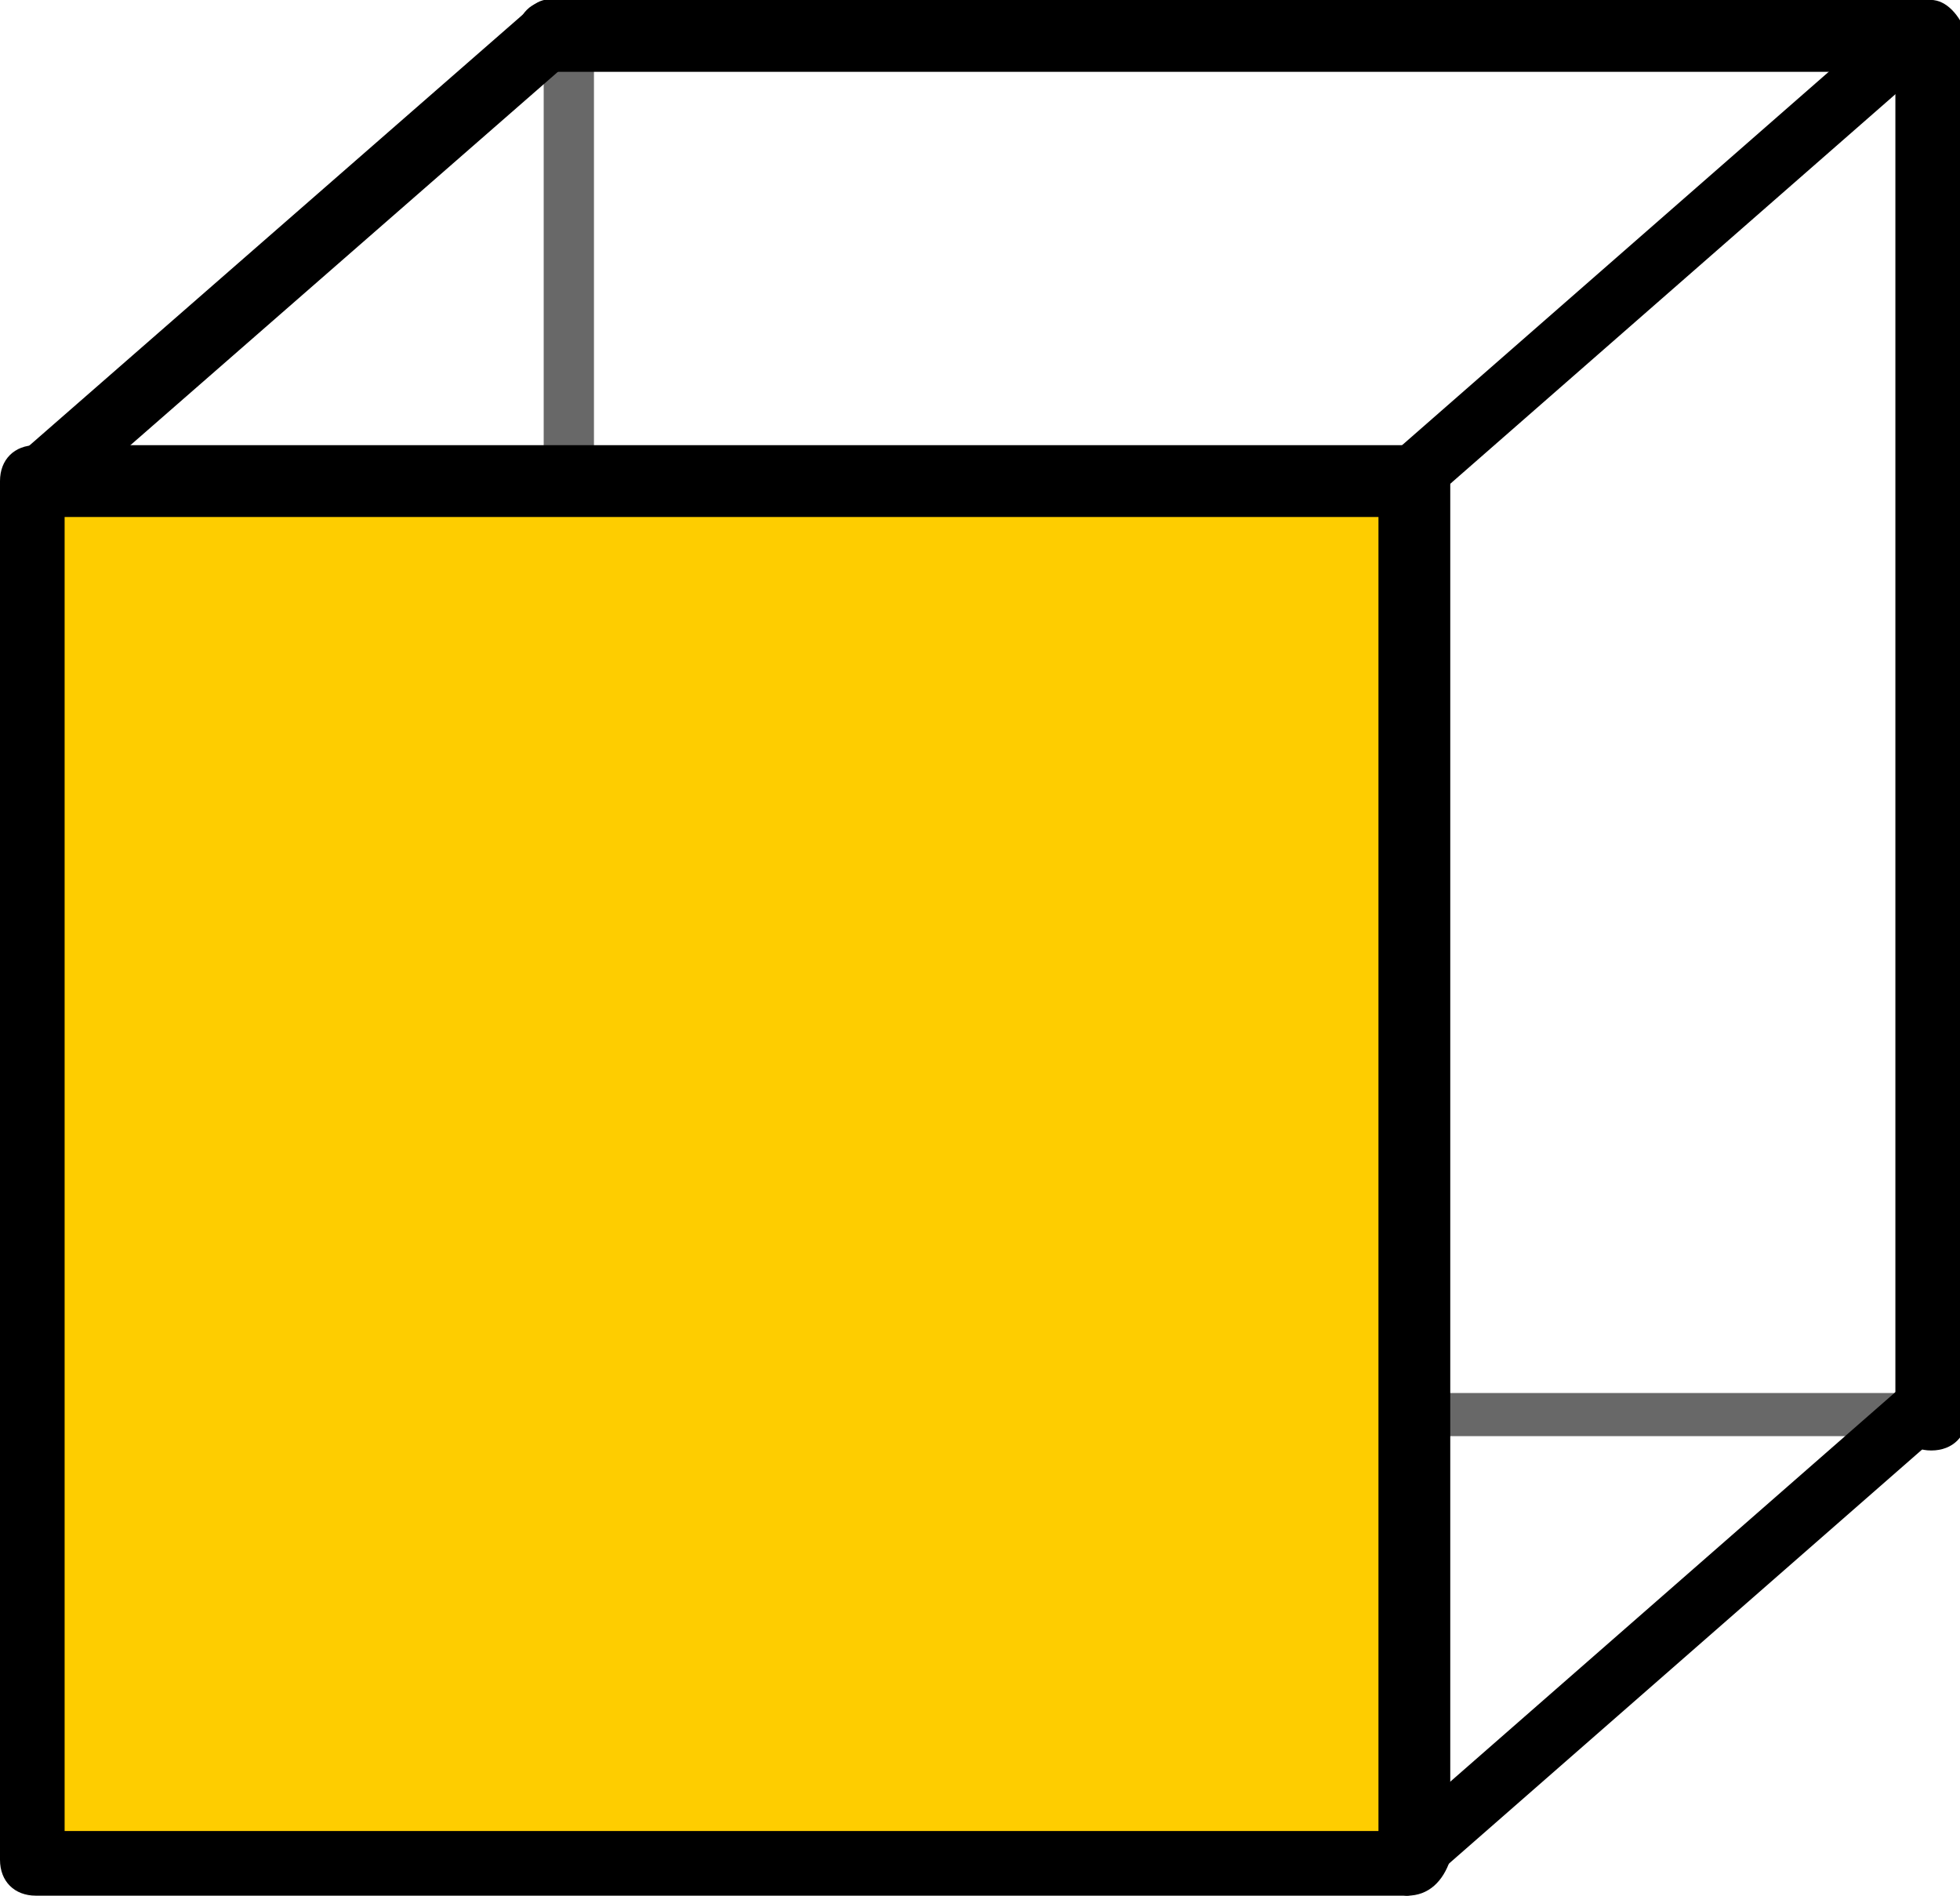 <?xml version="1.0" encoding="utf-8"?>
<!-- Generator: Adobe Illustrator 21.0.2, SVG Export Plug-In . SVG Version: 6.00 Build 0)  -->
<svg version="1.1" id="レイヤー_1" xmlns="http://www.w3.org/2000/svg" xmlns:xlink="http://www.w3.org/1999/xlink" x="0px"
	 y="0px" viewBox="0 0 27.3 26.4" style="enable-background:new 0 0 27.3 26.4;" xml:space="preserve">
<style type="text/css">
	.st0{fill:#686868;}
	.st1{fill:#FECD00;}
</style>
<rect x="4.6" y="3.4" transform="matrix(9.222673e-11 -1 1 9.222673e-11 4.173 11.572)" class="st0" width="6.6" height="0.7"/>
<rect x="0.3" y="7" class="st1" width="19.8" height="19"/>
<path class="st0" d="M26.6,20h-7c-0.2,0-0.3-0.2-0.3-0.3s0.2-0.3,0.3-0.3h7c0.2,0,0.3,0.2,0.3,0.3S26.8,20,26.6,20z"/>
<path d="M19.6,26.4c-0.1,0-0.3-0.1-0.3-0.2c-0.2-0.2-0.1-0.5,0-0.6l7.2-6.3c0.2-0.2,0.5-0.1,0.6,0c0.2,0.2,0.1,0.5,0,0.6l-7.2,6.3
	C19.8,26.3,19.7,26.4,19.6,26.4z"/>
<path d="M19.6,7.2c-0.1,0-0.3-0.1-0.3-0.2c-0.2-0.2-0.1-0.5,0-0.6l7.2-6.3c0.2-0.2,0.5-0.1,0.6,0c0.2,0.2,0.1,0.5,0,0.6l-7.2,6.3
	C19.8,7.2,19.7,7.2,19.6,7.2z"/>
<path d="M0.6,7.1C0.5,7.1,0.4,7,0.3,6.9c-0.2-0.2-0.1-0.5,0-0.6l7.1-6.2C7.6-0.1,7.9,0,8,0.2c0.2,0.2,0.1,0.5,0,0.6L0.9,7
	C0.8,7,0.7,7.1,0.6,7.1z"/>
<path d="M19.6,26.4H0.5c-0.3,0-0.5-0.2-0.5-0.5V6.7c0-0.3,0.2-0.5,0.5-0.5h19.2c0.3,0,0.5,0.2,0.5,0.5v19.2
	C20.1,26.2,19.9,26.4,19.6,26.4z M0.9,25.5h18.3V7.2H0.9V25.5z"/>
<g>
	<path d="M26.9,0H7.7C7.4,0,7.2,0.2,7.2,0.5v0.5h0.9h2.2h16.1v18.7c0,0.3,0.2,0.5,0.5,0.5s0.5-0.2,0.5-0.5V0.5
		C27.3,0.2,27.1,0,26.9,0z"/>
</g>
</svg>
